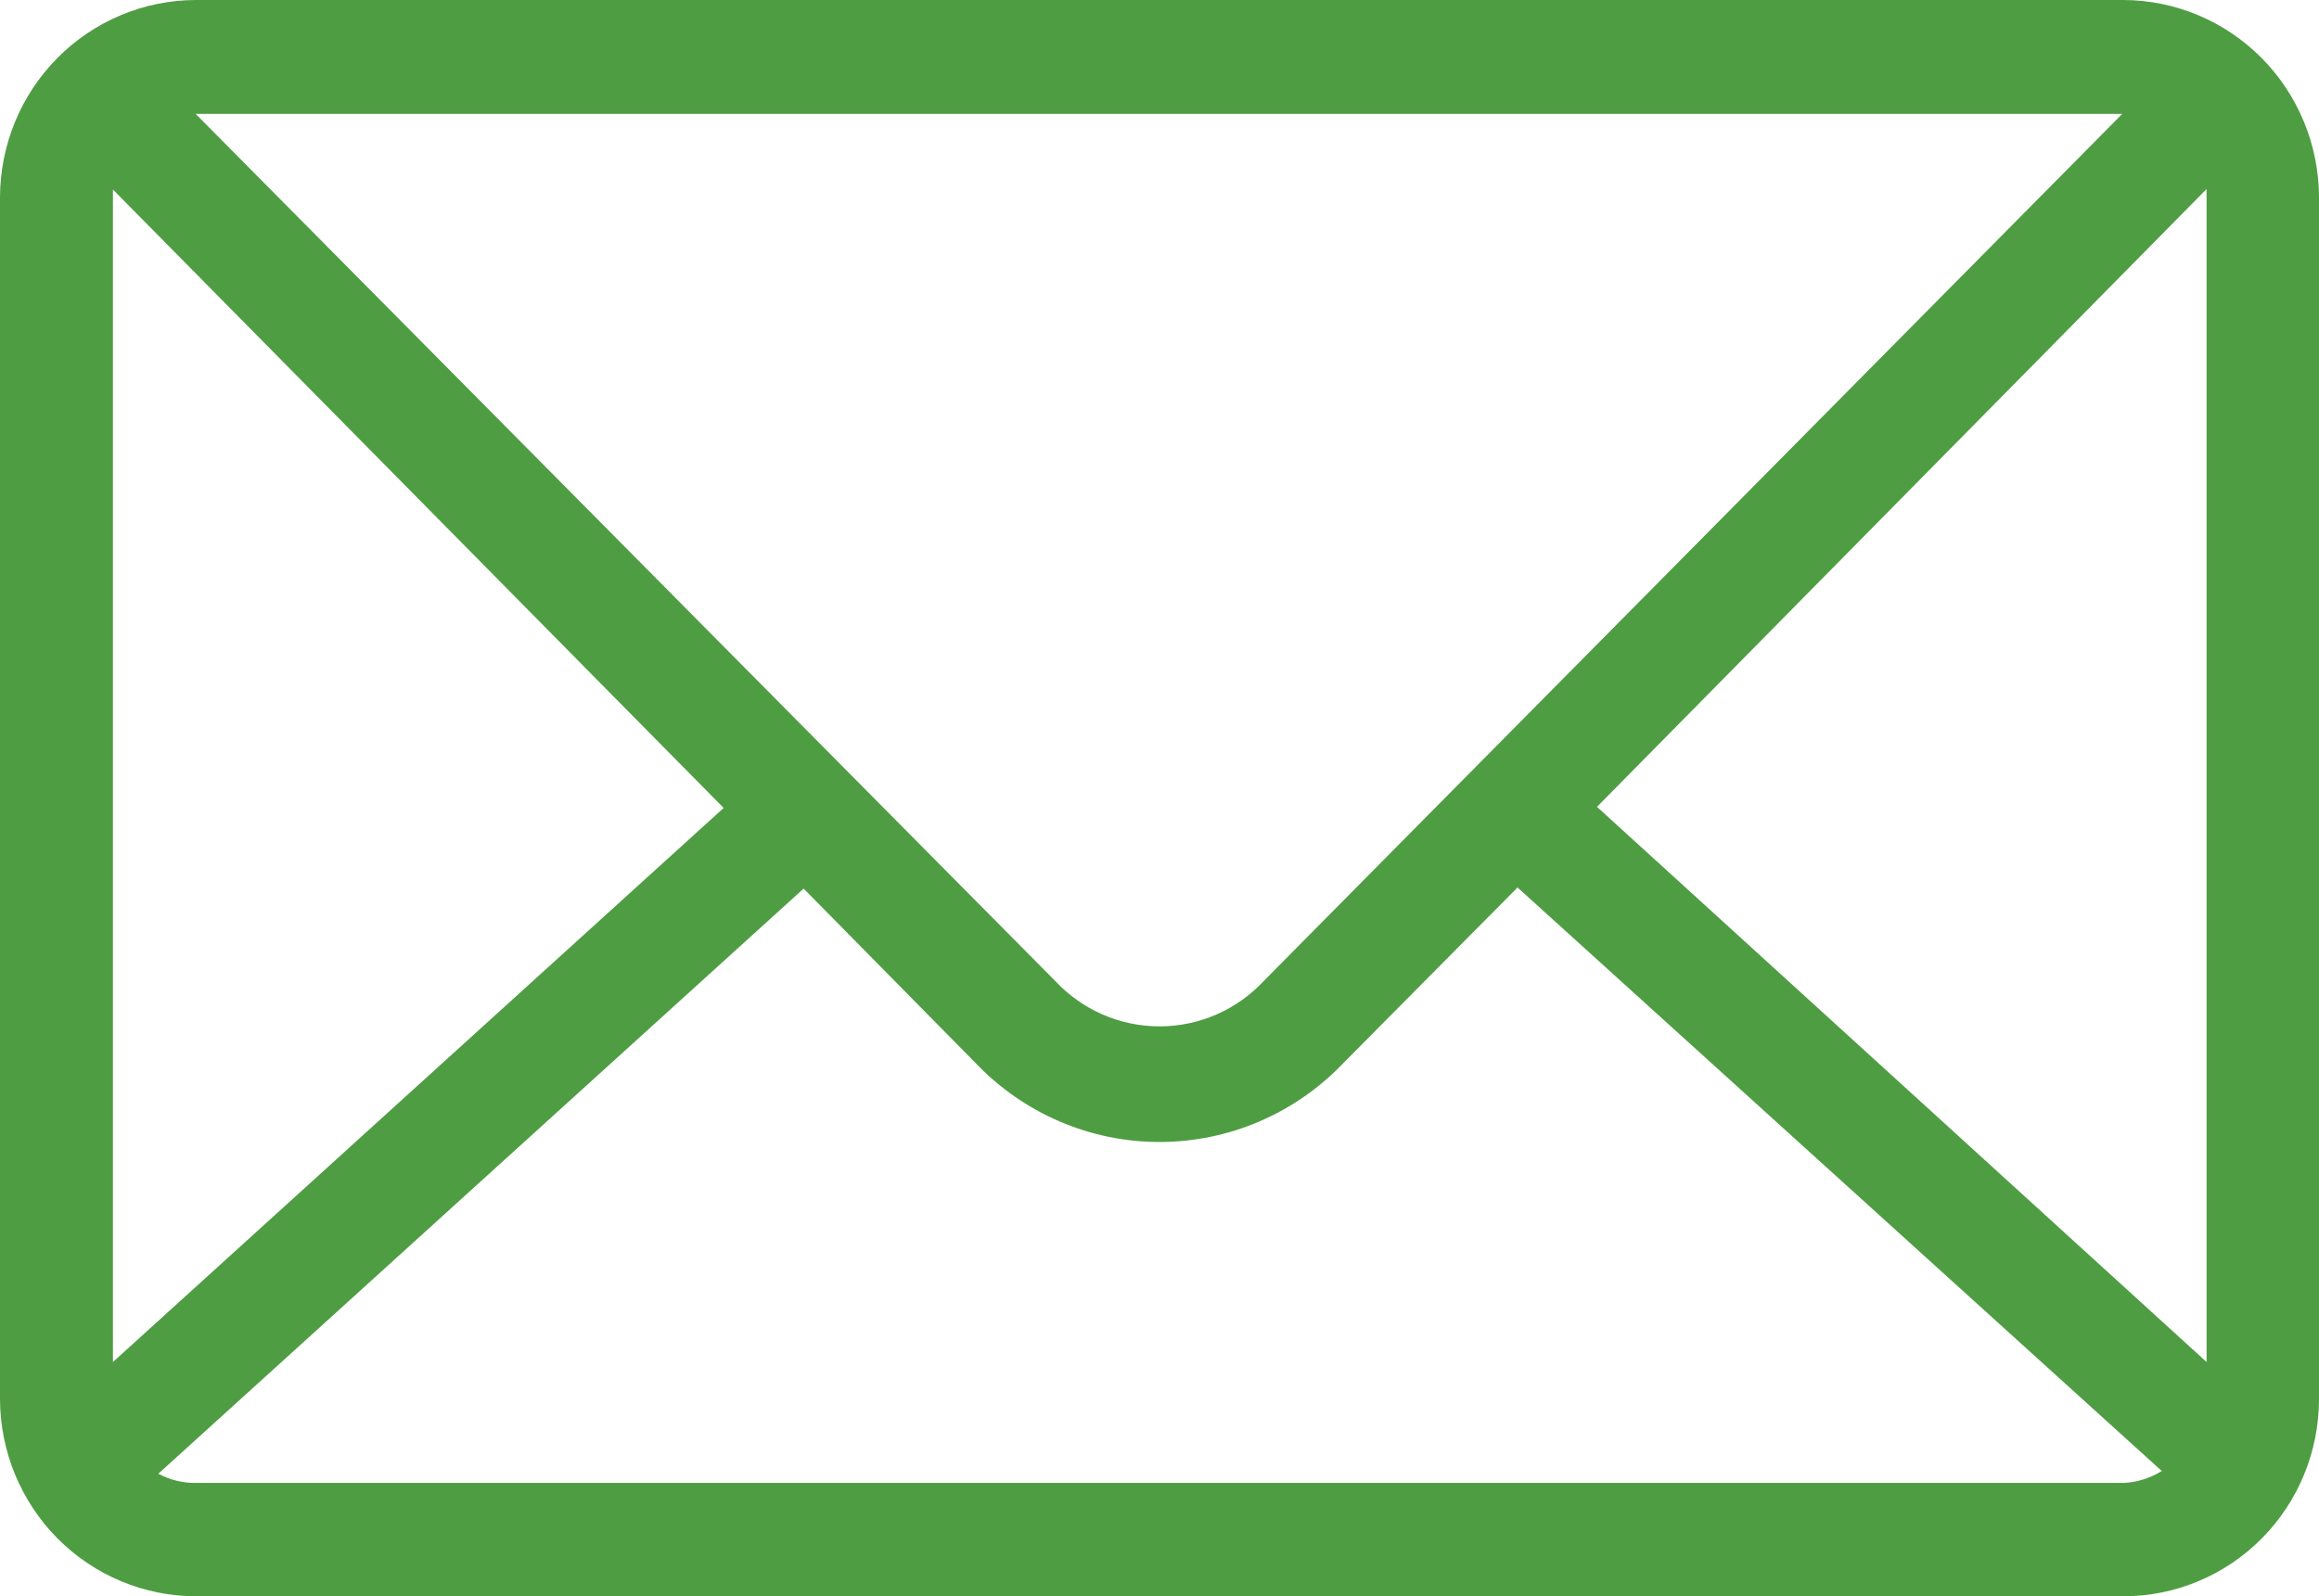 <svg width="61" height="42" viewBox="0 0 61 42" fill="none" xmlns="http://www.w3.org/2000/svg">
<path d="M5.146 0H55.854C57.218 0.004 58.524 0.552 59.489 1.524C60.453 2.496 60.996 3.814 61 5.189V36.811C61 38.187 60.458 39.507 59.493 40.48C58.528 41.453 57.219 42 55.854 42H5.146C3.782 41.996 2.476 41.448 1.511 40.476C0.547 39.504 0.004 38.186 0 36.811L0 5.189C0.004 3.814 0.547 2.496 1.511 1.524C2.476 0.552 3.782 0.004 5.146 0V0ZM5.146 2.996L27.749 25.802C28.102 26.182 28.528 26.485 29.001 26.692C29.474 26.898 29.984 27.005 30.5 27.005C31.016 27.005 31.526 26.898 31.999 26.692C32.472 26.485 32.898 26.182 33.251 25.802L55.825 2.996H5.146ZM58.029 4.988L42.008 21.229L58.043 35.836V4.988H58.029ZM39.918 23.351L35.34 27.967C34.714 28.624 33.963 29.148 33.131 29.505C32.299 29.863 31.404 30.047 30.5 30.047C29.596 30.047 28.701 29.863 27.869 29.505C27.037 29.148 26.286 28.624 25.66 27.967L21.139 23.38L4.165 38.775C4.467 38.937 4.804 39.021 5.146 39.018H55.854C56.212 39.002 56.559 38.894 56.863 38.703L39.918 23.351ZM19.035 21.258L2.971 4.988V35.836L19.035 21.258Z" fill="#4F9D43"/>
</svg>
